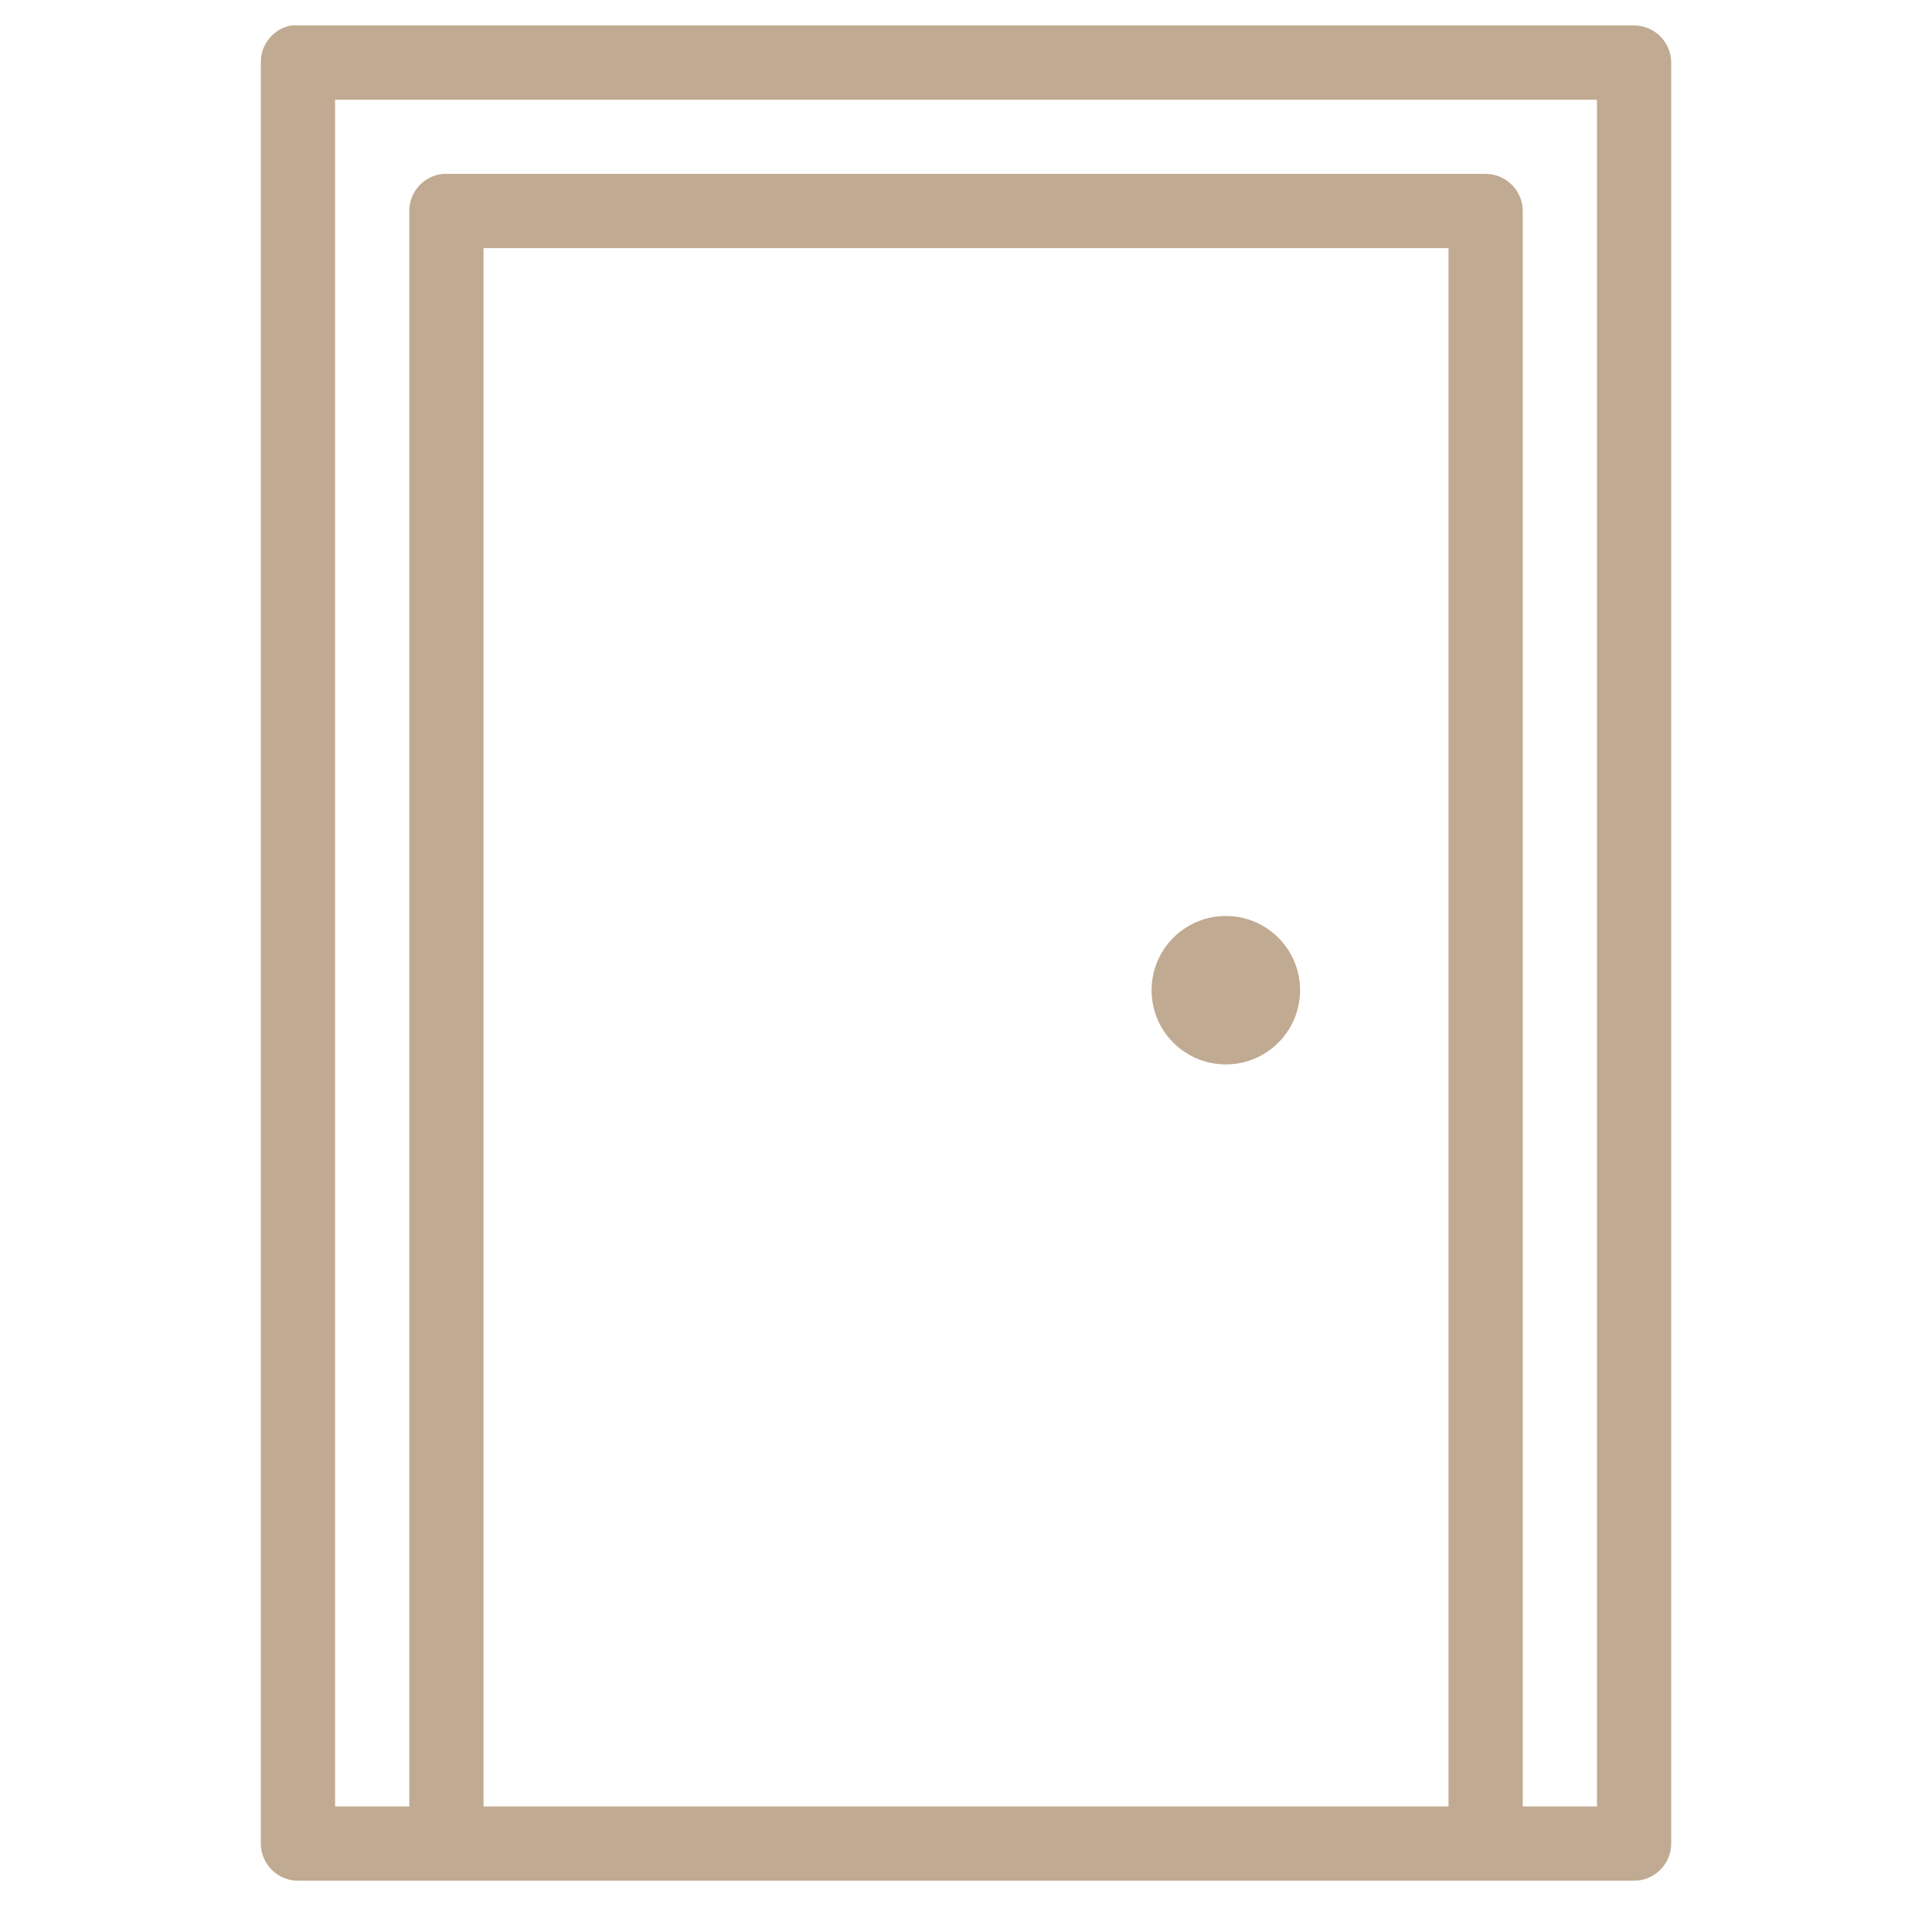 <?xml version="1.0" encoding="UTF-8" standalone="no"?> <svg xmlns="http://www.w3.org/2000/svg" xmlns:xlink="http://www.w3.org/1999/xlink" xmlns:serif="http://www.serif.com/" width="100%" height="100%" viewBox="0 0 76 75" version="1.1" xml:space="preserve" style="fill-rule:evenodd;clip-rule:evenodd;stroke-linejoin:round;stroke-miterlimit:2;"> <rect id="ArtBoard1" x="0" y="0" width="76" height="75" style="fill:none;"></rect> <g id="ArtBoard11" serif:id="ArtBoard1"> <g transform="matrix(1.46,0,0,1.46,1.501,1.002)"> <path d="M6.813,0C6.336,0.091 5.991,0.515 6,1L6,49C6,49.549 6.451,50 7,50L43,50C43.549,50 44,49.549 44,49L44,1C44,0.451 43.549,0 43,0L7,0C6.969,-0.001 6.937,-0.001 6.906,0C6.875,-0.001 6.844,-0.001 6.813,0ZM8,2L42,2L42,48L40,48L40,5C40,4.451 39.549,4 39,4L11,4C10.969,3.999 10.937,3.999 10.906,4C10.394,4.048 9.998,4.485 10,5L10,48L8,48L8,2ZM12,6L38,6L38,48L12,48L12,6ZM32,24C30.895,24 30,24.895 30,26C30,27.105 30.895,28 32,28C33.105,28 34,27.105 34,26C34,24.895 33.105,24 32,24Z" style="fill:rgb(192,170,145);fill-rule:nonzero;"></path> </g> </g> </svg> 